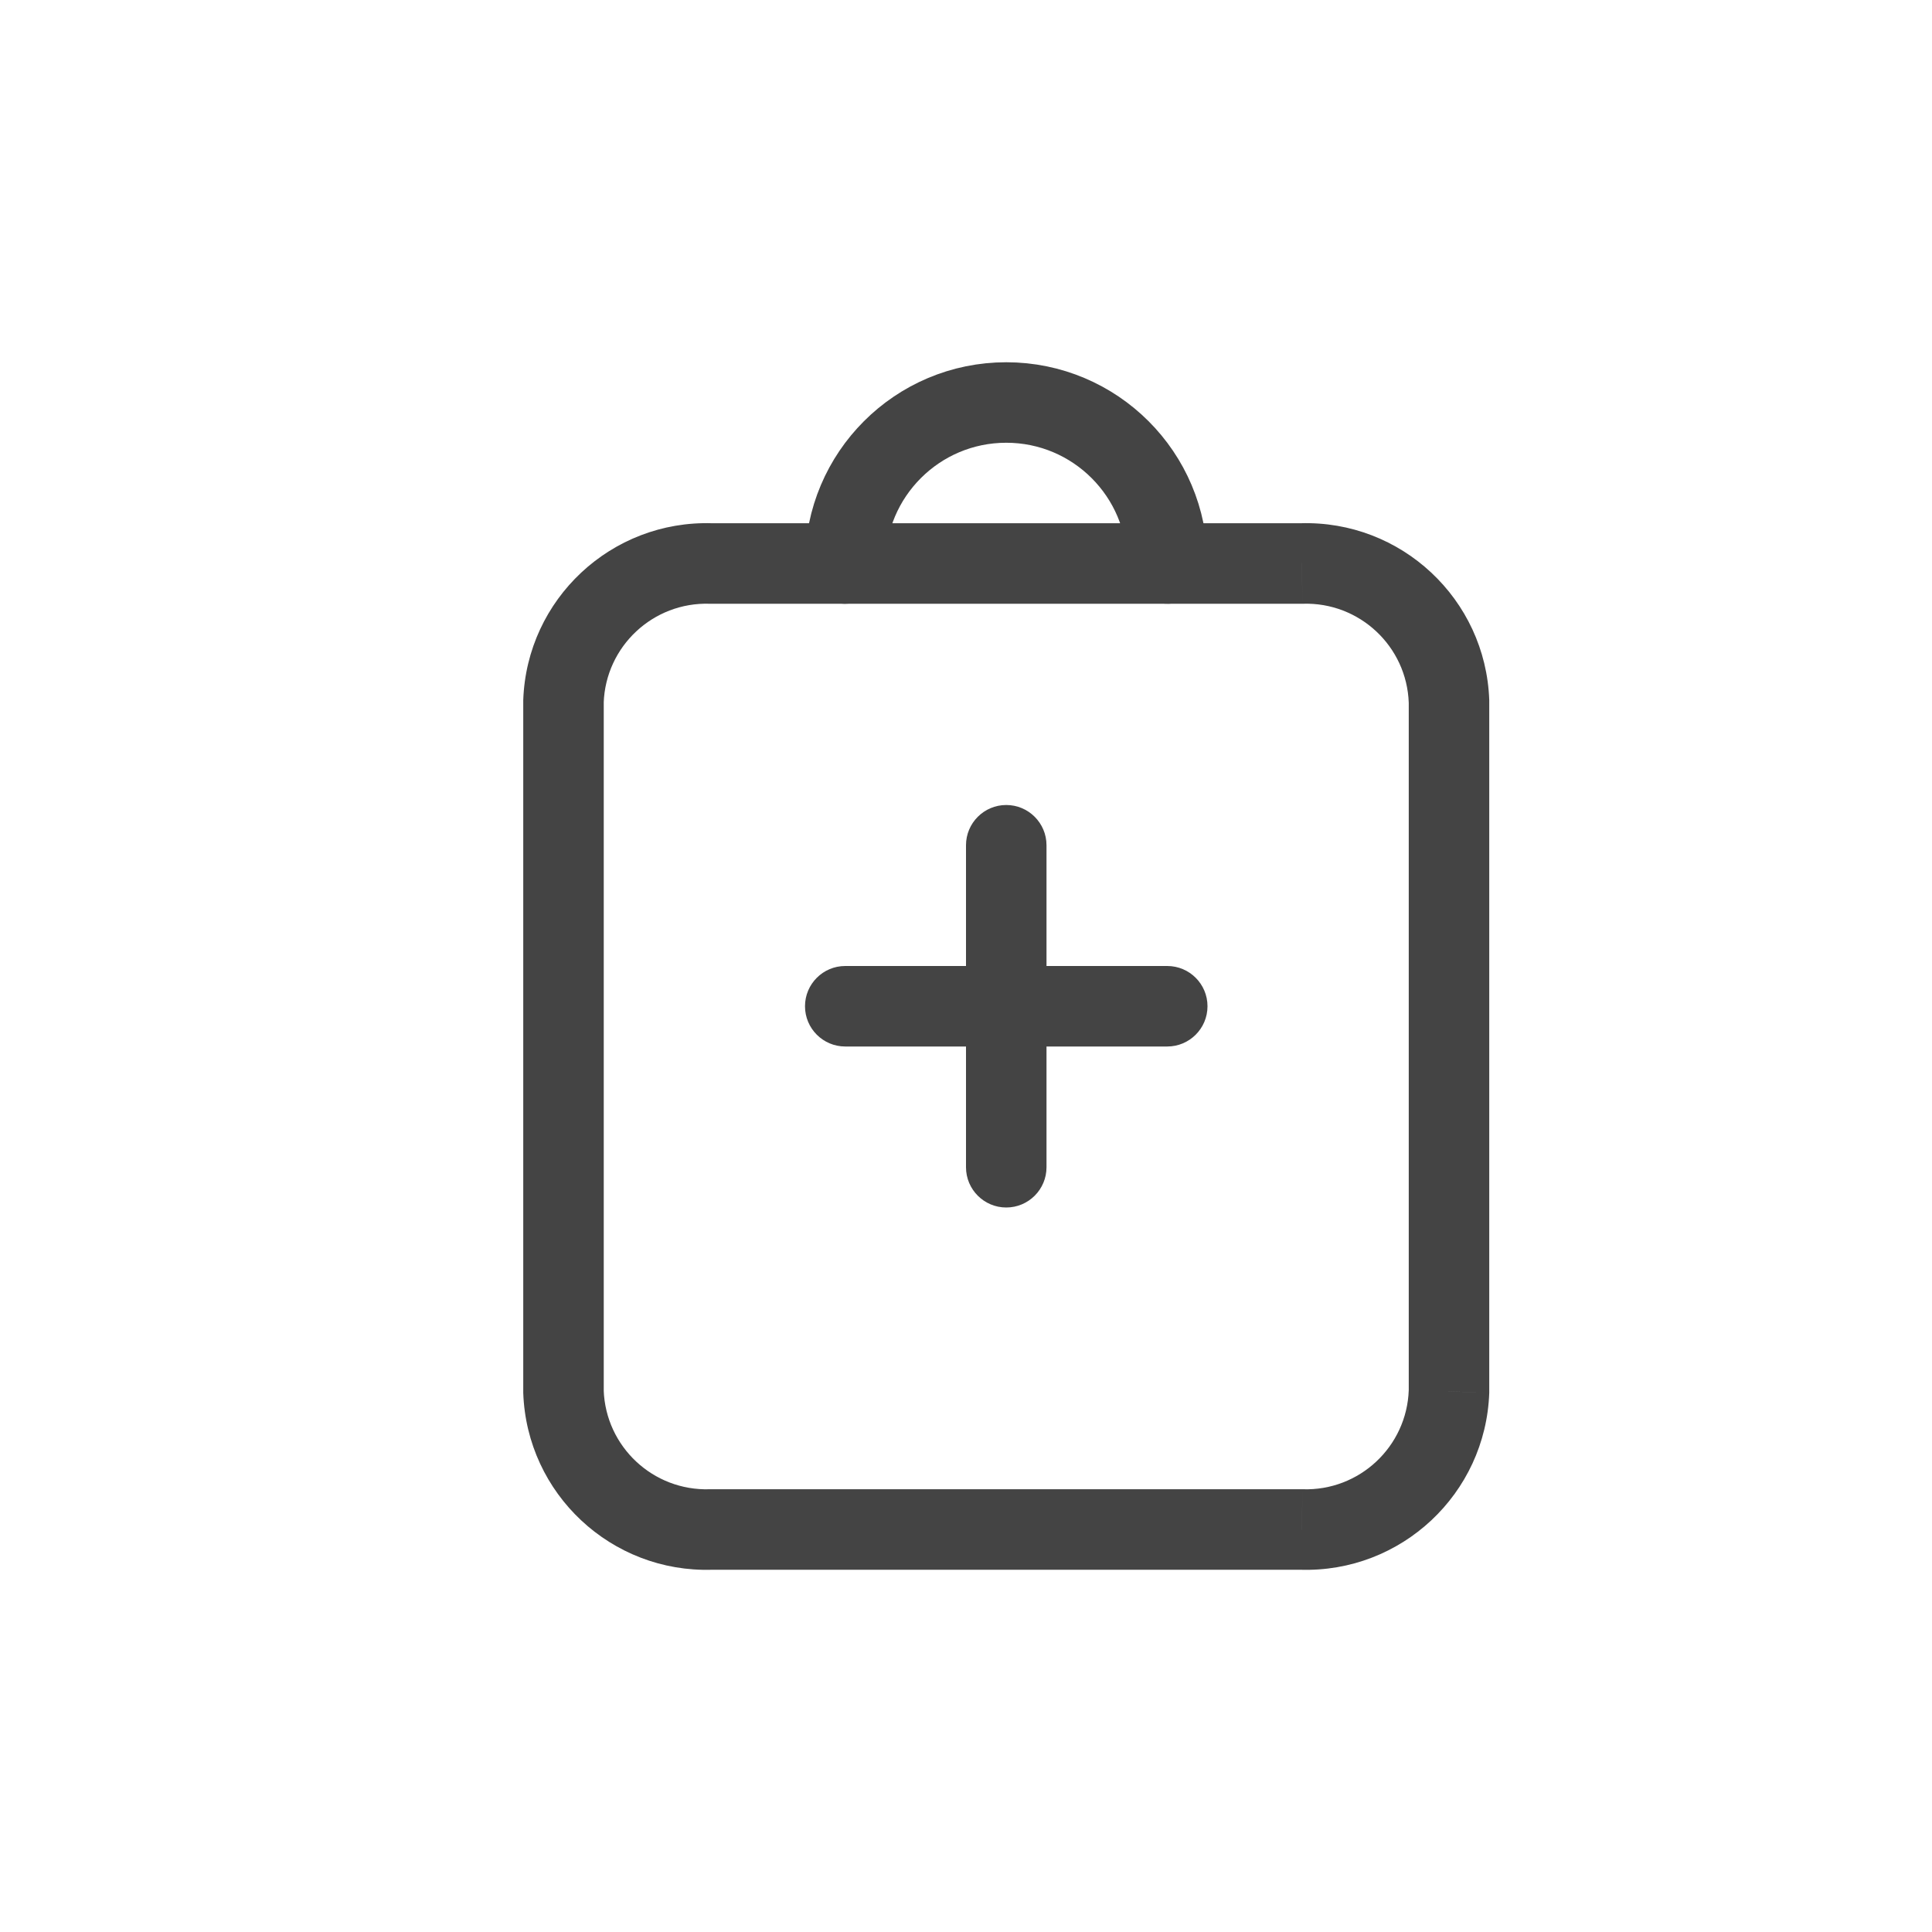 <svg width="36" height="36" viewBox="0 0 36 36" fill="none" xmlns="http://www.w3.org/2000/svg">
<path fill-rule="evenodd" clip-rule="evenodd" d="M21.75 10.5C21.75 8.843 20.407 7.5 18.75 7.5C17.093 7.5 15.75 8.843 15.75 10.5H21.75Z" stroke="#444444" stroke-width="1.5" stroke-linecap="round" stroke-linejoin="round"/>
<path d="M21.75 9.75C21.336 9.75 21 10.086 21 10.5C21 10.914 21.336 11.25 21.75 11.25V9.75ZM24.25 10.5V11.25C24.259 11.25 24.267 11.25 24.275 11.25L24.25 10.5ZM27 13.071H27.75C27.75 13.062 27.75 13.053 27.75 13.045L27 13.071ZM27 25.927L27.75 25.953C27.75 25.945 27.75 25.936 27.75 25.927H27ZM24.25 28.5L24.275 27.75C24.267 27.75 24.259 27.75 24.25 27.75V28.5ZM13.249 28.5V27.75C13.242 27.75 13.233 27.75 13.225 27.75L13.249 28.5ZM10.5 25.929H9.75C9.75 25.938 9.75 25.946 9.75 25.955L10.5 25.929ZM10.5 13.071L9.75 13.045C9.75 13.053 9.75 13.062 9.75 13.071H10.5ZM13.249 10.5L13.225 11.25C13.233 11.25 13.242 11.25 13.249 11.25V10.5ZM15.75 11.25C16.164 11.25 16.5 10.914 16.5 10.5C16.5 10.086 16.164 9.75 15.75 9.75V11.25ZM19.5 15.75C19.5 15.336 19.164 15 18.75 15C18.336 15 18 15.336 18 15.75H19.5ZM18 18.75C18 19.164 18.336 19.5 18.75 19.5C19.164 19.5 19.5 19.164 19.5 18.75H18ZM19.5 18.75C19.5 18.336 19.164 18 18.75 18C18.336 18 18 18.336 18 18.75H19.5ZM18 21.75C18 22.164 18.336 22.5 18.75 22.5C19.164 22.5 19.5 22.164 19.5 21.75H18ZM18.75 19.5C19.164 19.5 19.5 19.164 19.5 18.75C19.5 18.336 19.164 18 18.75 18V19.5ZM15.75 18C15.336 18 15 18.336 15 18.75C15 19.164 15.336 19.5 15.75 19.5V18ZM18.75 18C18.336 18 18 18.336 18 18.75C18 19.164 18.336 19.5 18.75 19.5V18ZM21.75 19.5C22.164 19.5 22.5 19.164 22.5 18.75C22.5 18.336 22.164 18 21.75 18V19.5ZM21.75 11.25H24.25V9.75H21.75V11.25ZM24.275 11.25C25.33 11.216 26.214 12.042 26.25 13.097L27.75 13.045C27.684 11.163 26.108 9.69 24.226 9.75L24.275 11.25ZM26.25 13.071V25.927H27.75V13.071H26.25ZM26.25 25.902C26.214 26.957 25.33 27.784 24.275 27.75L24.226 29.25C26.109 29.31 27.685 27.835 27.75 25.953L26.25 25.902ZM24.25 27.75H13.249V29.25H24.25V27.75ZM13.225 27.75C12.17 27.784 11.286 26.958 11.249 25.903L9.75 25.955C9.816 27.837 11.392 29.31 13.274 29.25L13.225 27.75ZM11.25 25.929V13.071H9.75V25.929H11.25ZM11.249 13.097C11.286 12.042 12.17 11.216 13.225 11.25L13.274 9.75C11.392 9.69 9.816 11.163 9.75 13.045L11.249 13.097ZM13.249 11.25H15.75V9.75H13.249V11.25ZM18 15.75V18.75H19.5V15.75H18ZM18 18.75V21.75H19.5V18.75H18ZM18.75 18H15.75V19.5H18.75V18ZM18.75 19.5H21.75V18H18.75V19.5Z" fill="#444444"/>
</svg>
